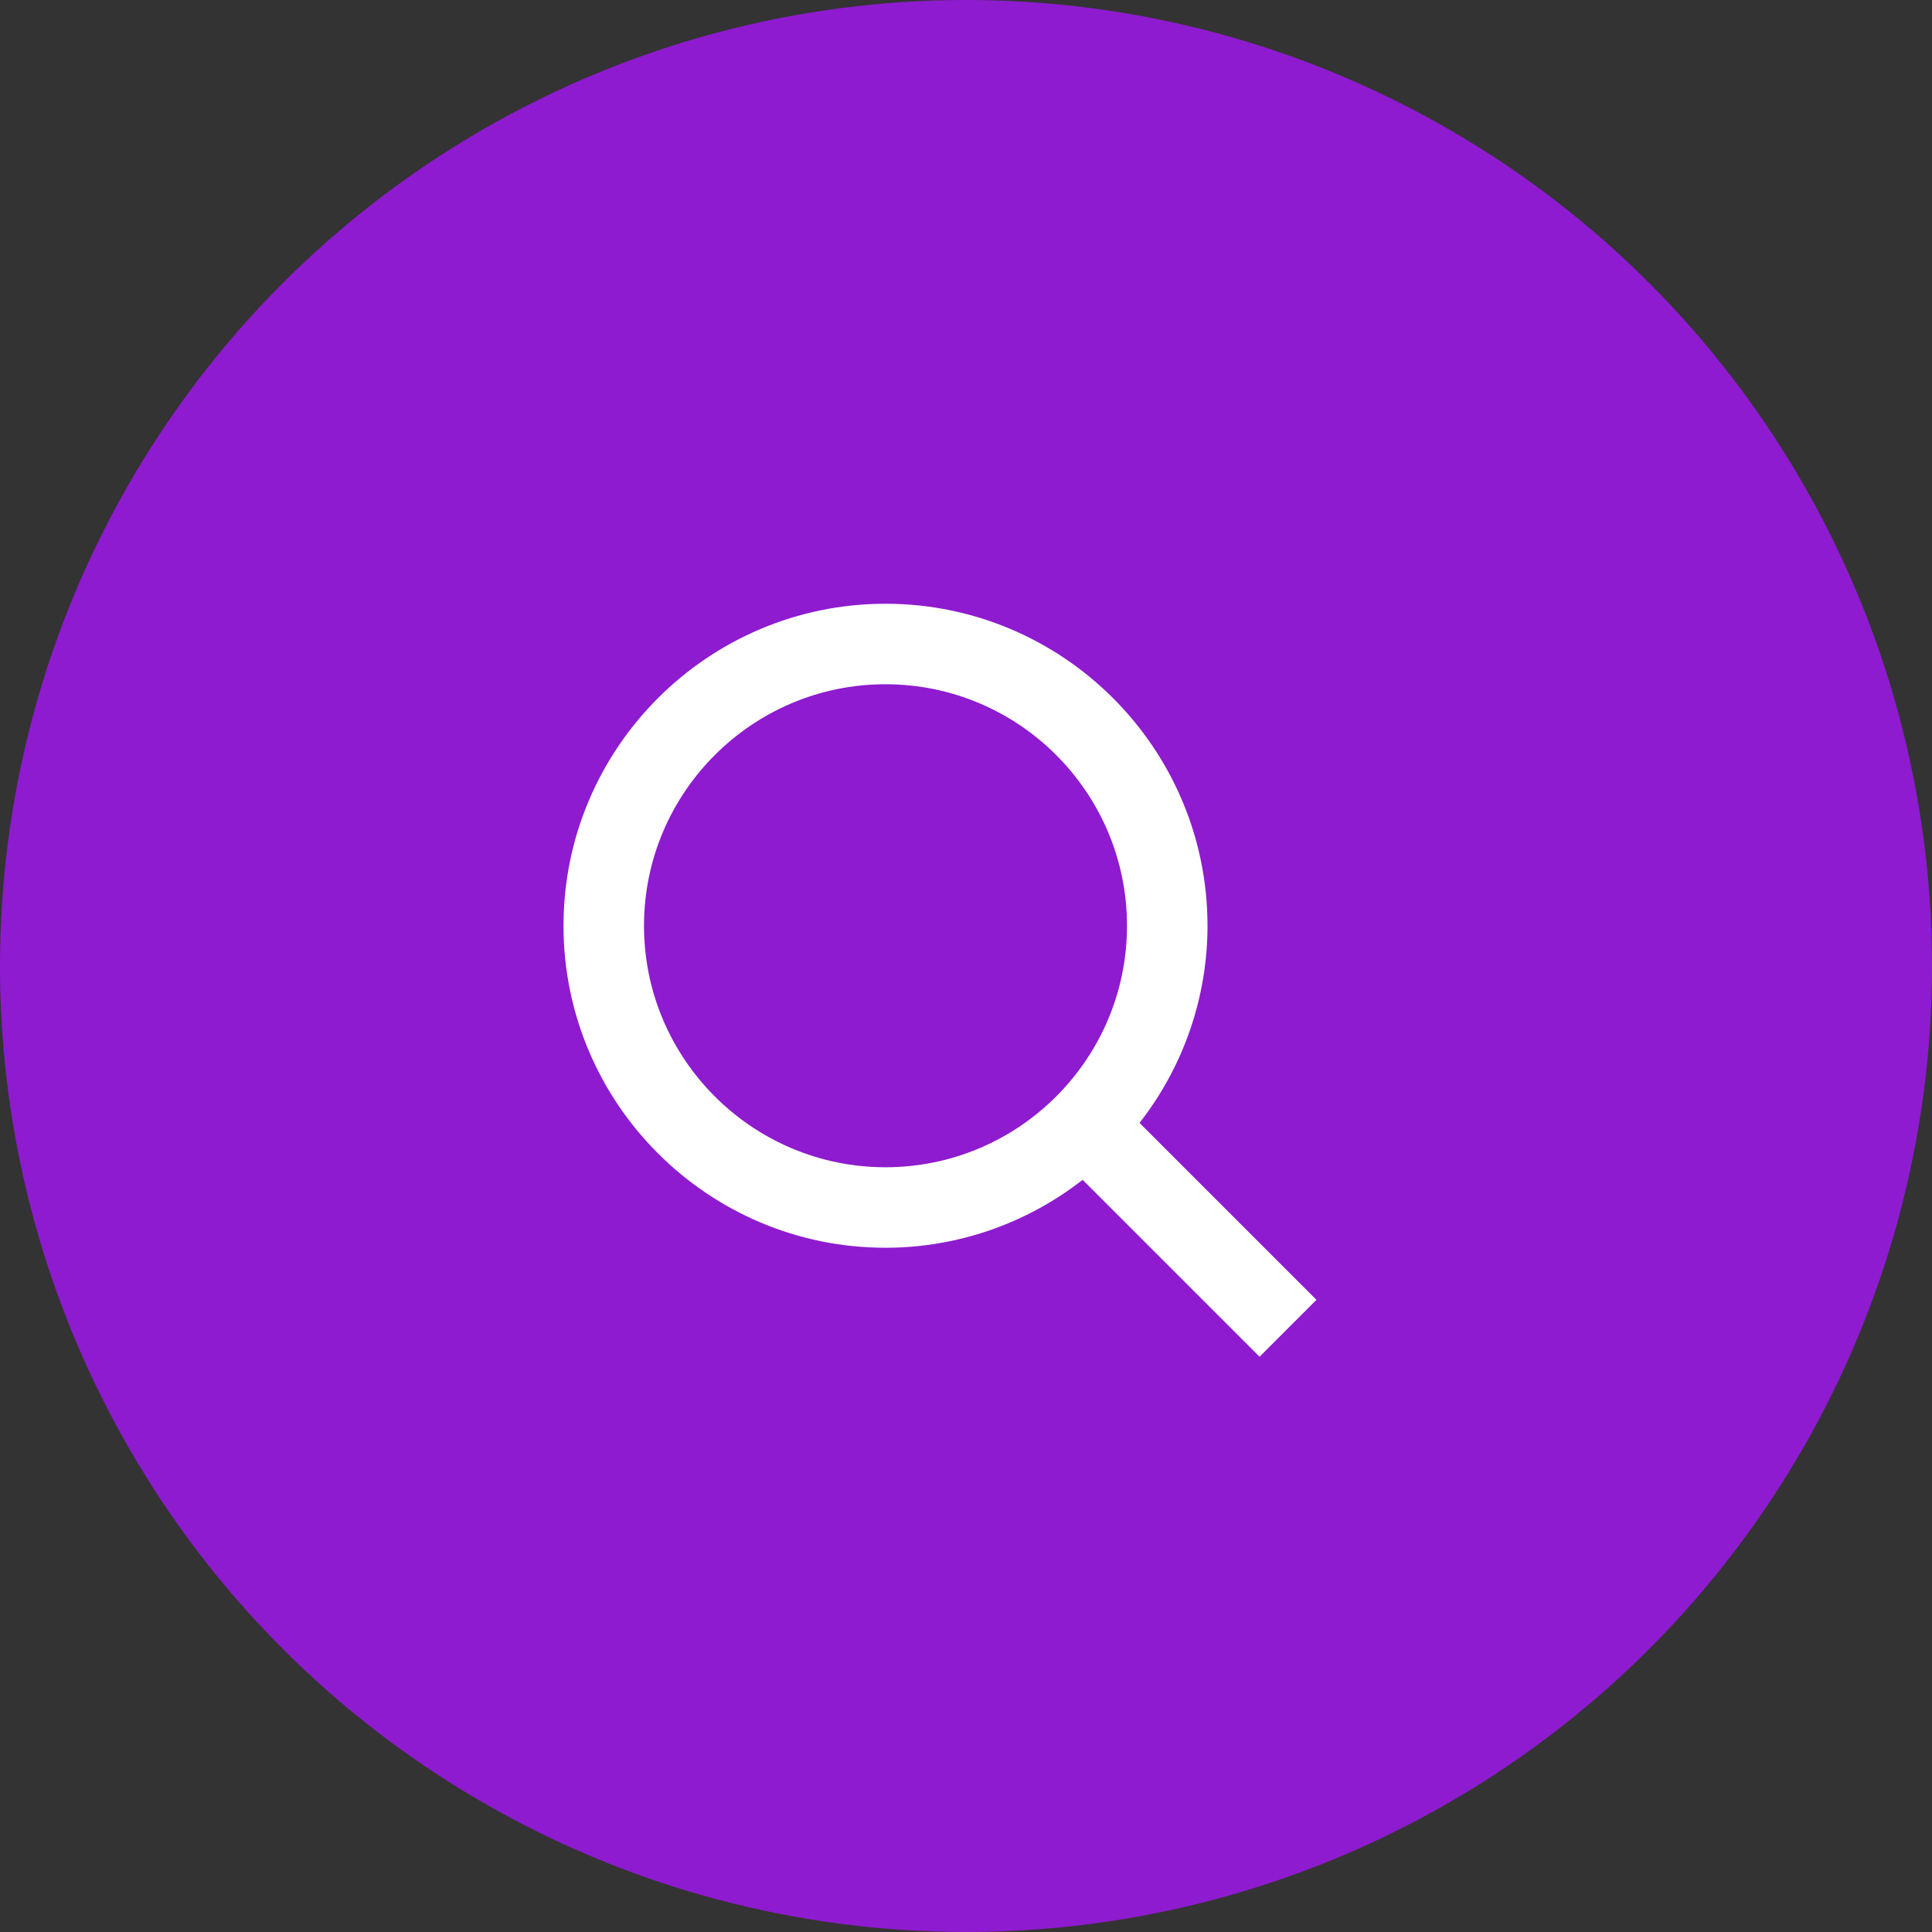 <svg width="48" height="48" viewBox="0 0 48 48" fill="none" xmlns="http://www.w3.org/2000/svg">
<rect x="0" y="0" width="48" height="48" fill="#333333" stroke="none"/>
<circle cx="24" cy="24" r="24" fill="#8E1BCF"/>
<path d="M22 31C23.775 31 25.499 30.406 26.897 29.312L31.293 33.708L32.707 32.294L28.311 27.898C29.405 26.5 30 24.776 30 23C30 18.589 26.411 15 22 15C17.589 15 14 18.589 14 23C14 27.411 17.589 31 22 31ZM22 17C25.309 17 28 19.691 28 23C28 26.309 25.309 29 22 29C18.691 29 16 26.309 16 23C16 19.691 18.691 17 22 17Z" fill="white"/>
</svg>
